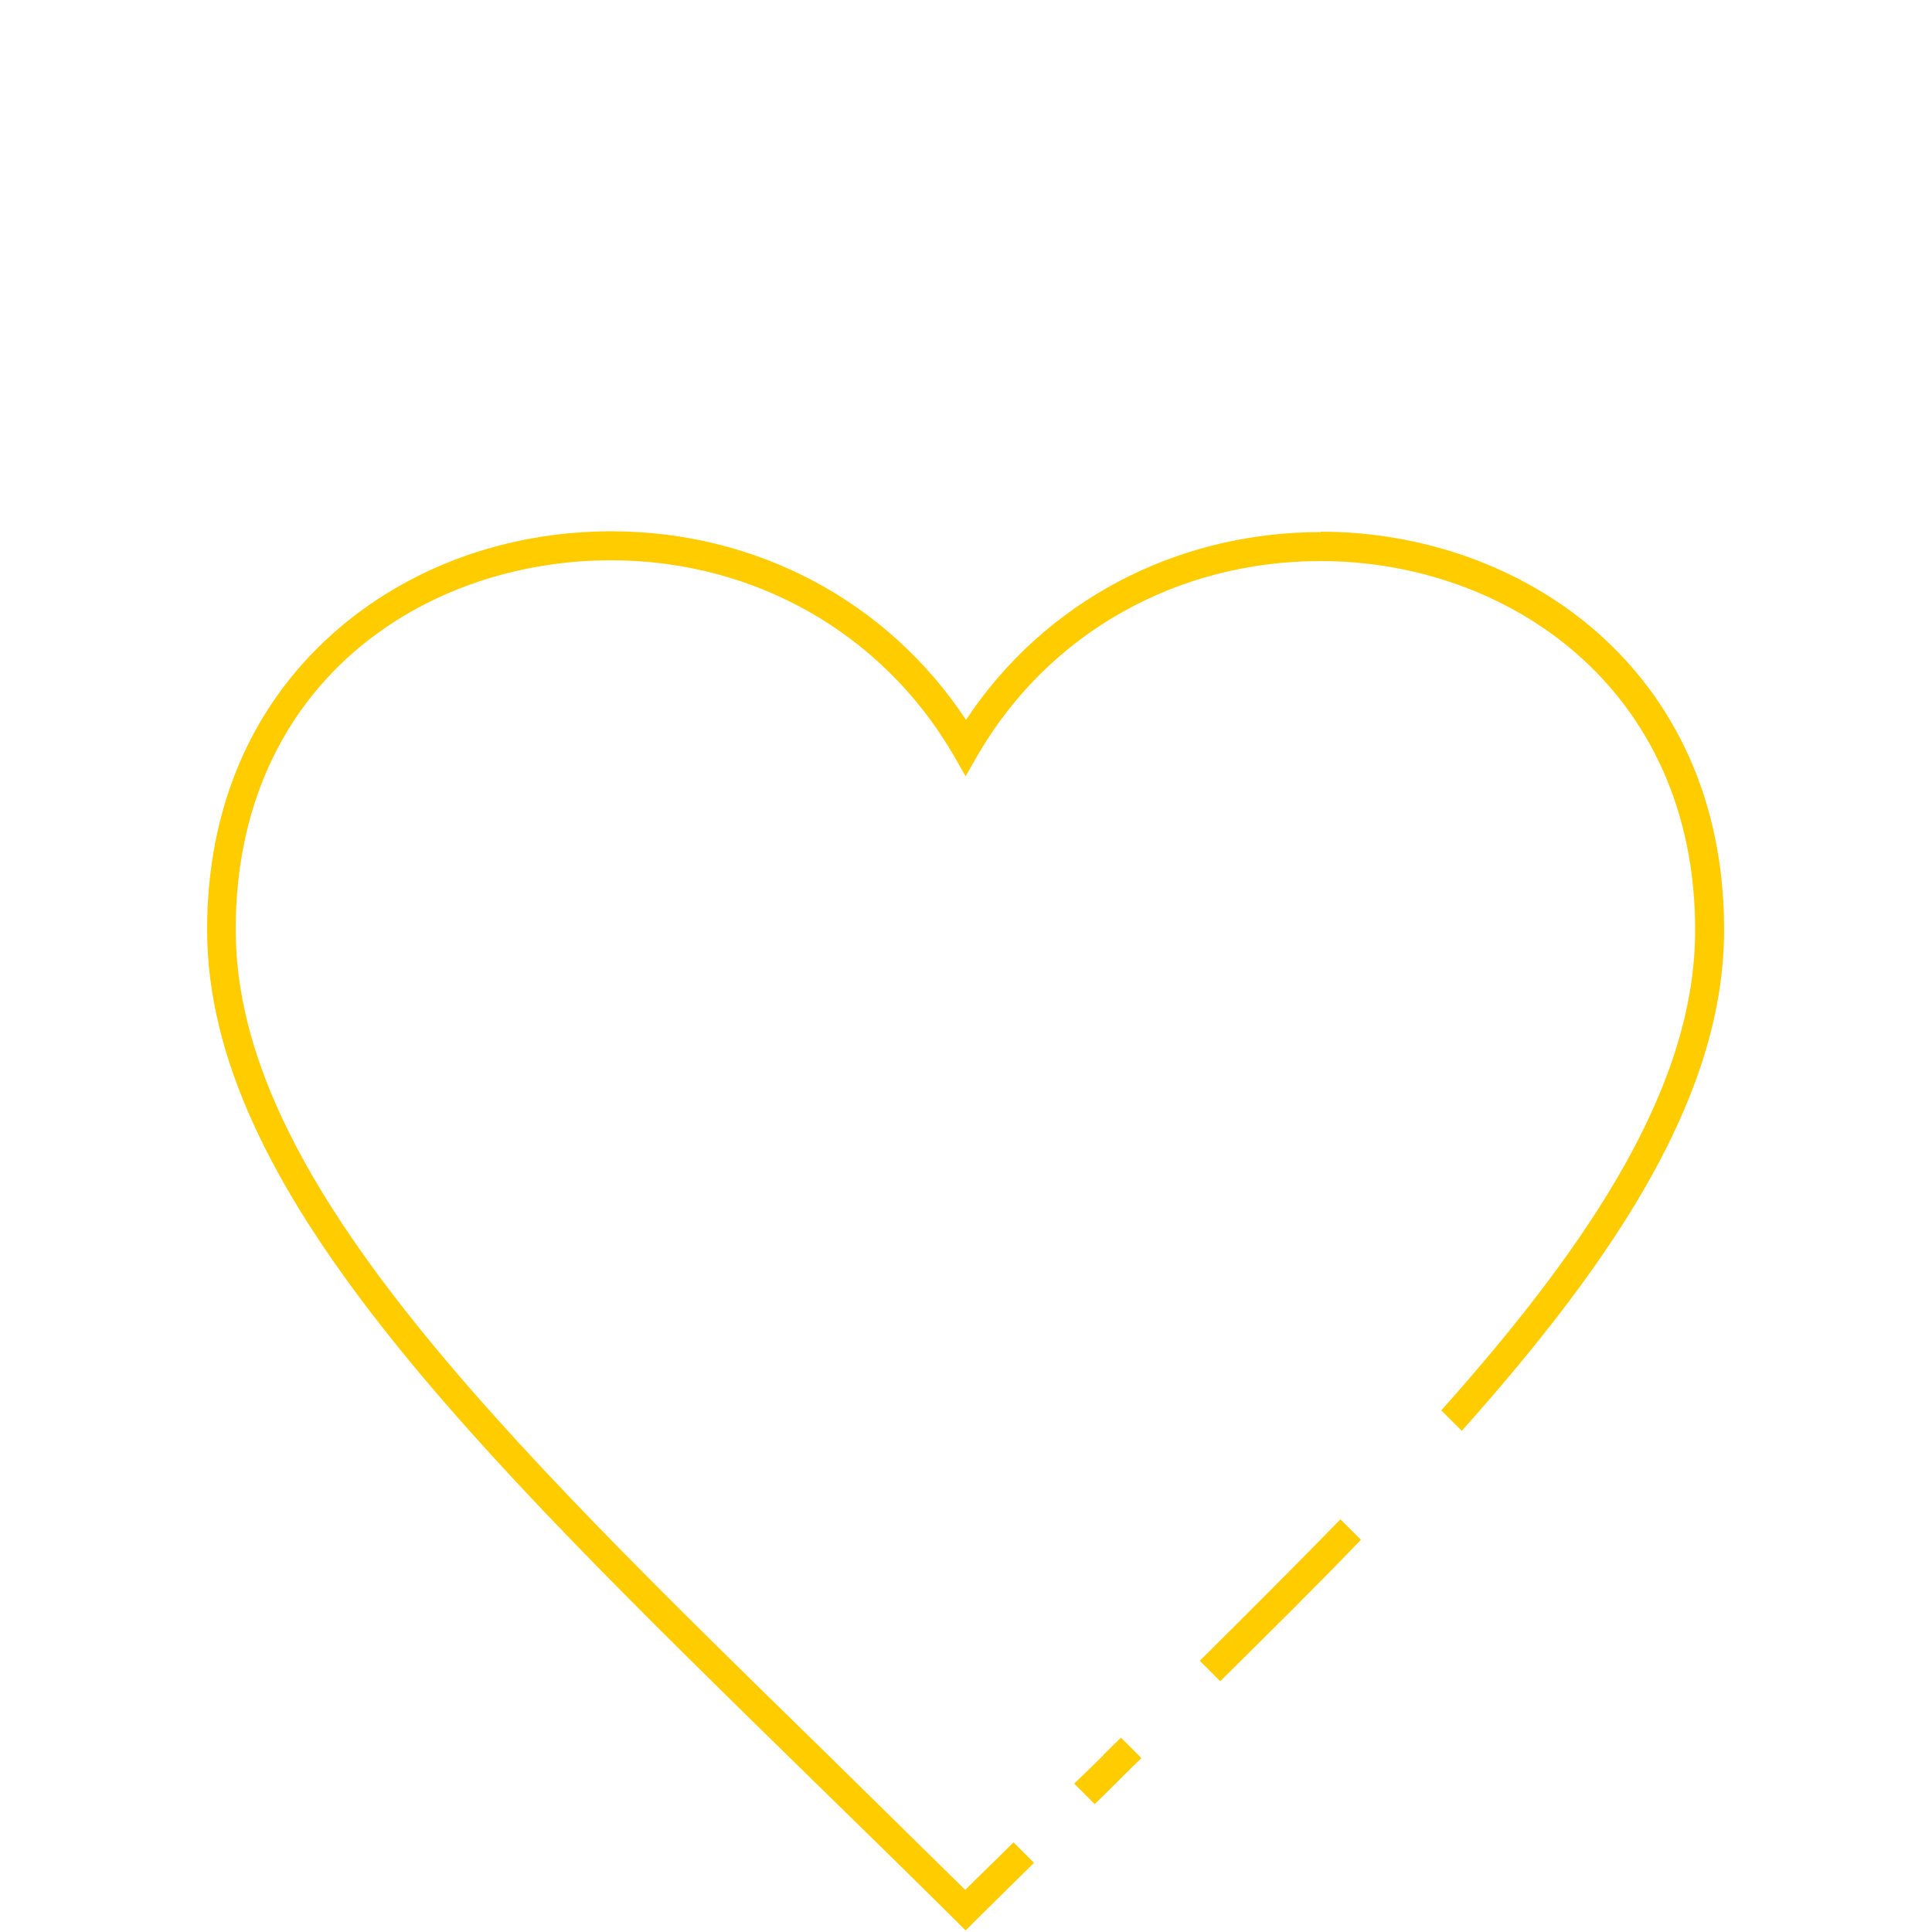 <?xml version="1.0" encoding="UTF-8"?><svg id="Konturlinie" xmlns="http://www.w3.org/2000/svg" width="50" height="50"><defs><style>.cls-1{fill:#fc0;stroke-width:0px;}</style></defs><path class="cls-1" d="m31.05,42.98l.53.53c1.27-1.26,2.5-2.47,3.64-3.66l-.53-.53c-1.15,1.18-2.37,2.4-3.64,3.66Z"/><path class="cls-1" d="m34.19,13.77c-3.78,0-7.17,1.81-9.19,4.86-2.02-3.06-5.41-4.88-9.18-4.88-2.73,0-5.29.94-7.21,2.65-2.13,1.9-3.25,4.55-3.25,7.66,0,6.69,6.86,13.39,15.54,21.88,1.24,1.21,2.53,2.47,3.83,3.76l.26.26.26-.26c.51-.5,1.01-1,1.51-1.49l-.53-.53c-.41.41-.83.81-1.25,1.23-1.22-1.2-2.41-2.37-3.57-3.51-8.56-8.36-15.31-14.96-15.31-21.34s4.88-9.56,9.71-9.56c3.71,0,7.02,1.88,8.86,5.03l.32.56.32-.56c1.83-3.14,5.14-5.01,8.87-5.01,4.82,0,9.69,3.28,9.69,9.55,0,3.94-2.58,7.96-6.57,12.43l.53.53c4.12-4.61,6.79-8.79,6.79-12.97,0-6.76-5.25-10.3-10.44-10.3Z"/><path class="cls-1" d="m28.57,45.41c-.25.25-.51.5-.77.75l.53.53c.26-.25.51-.5.76-.75.15-.15.3-.3.45-.44l-.53-.53c-.15.15-.3.29-.45.44Z"/></svg>